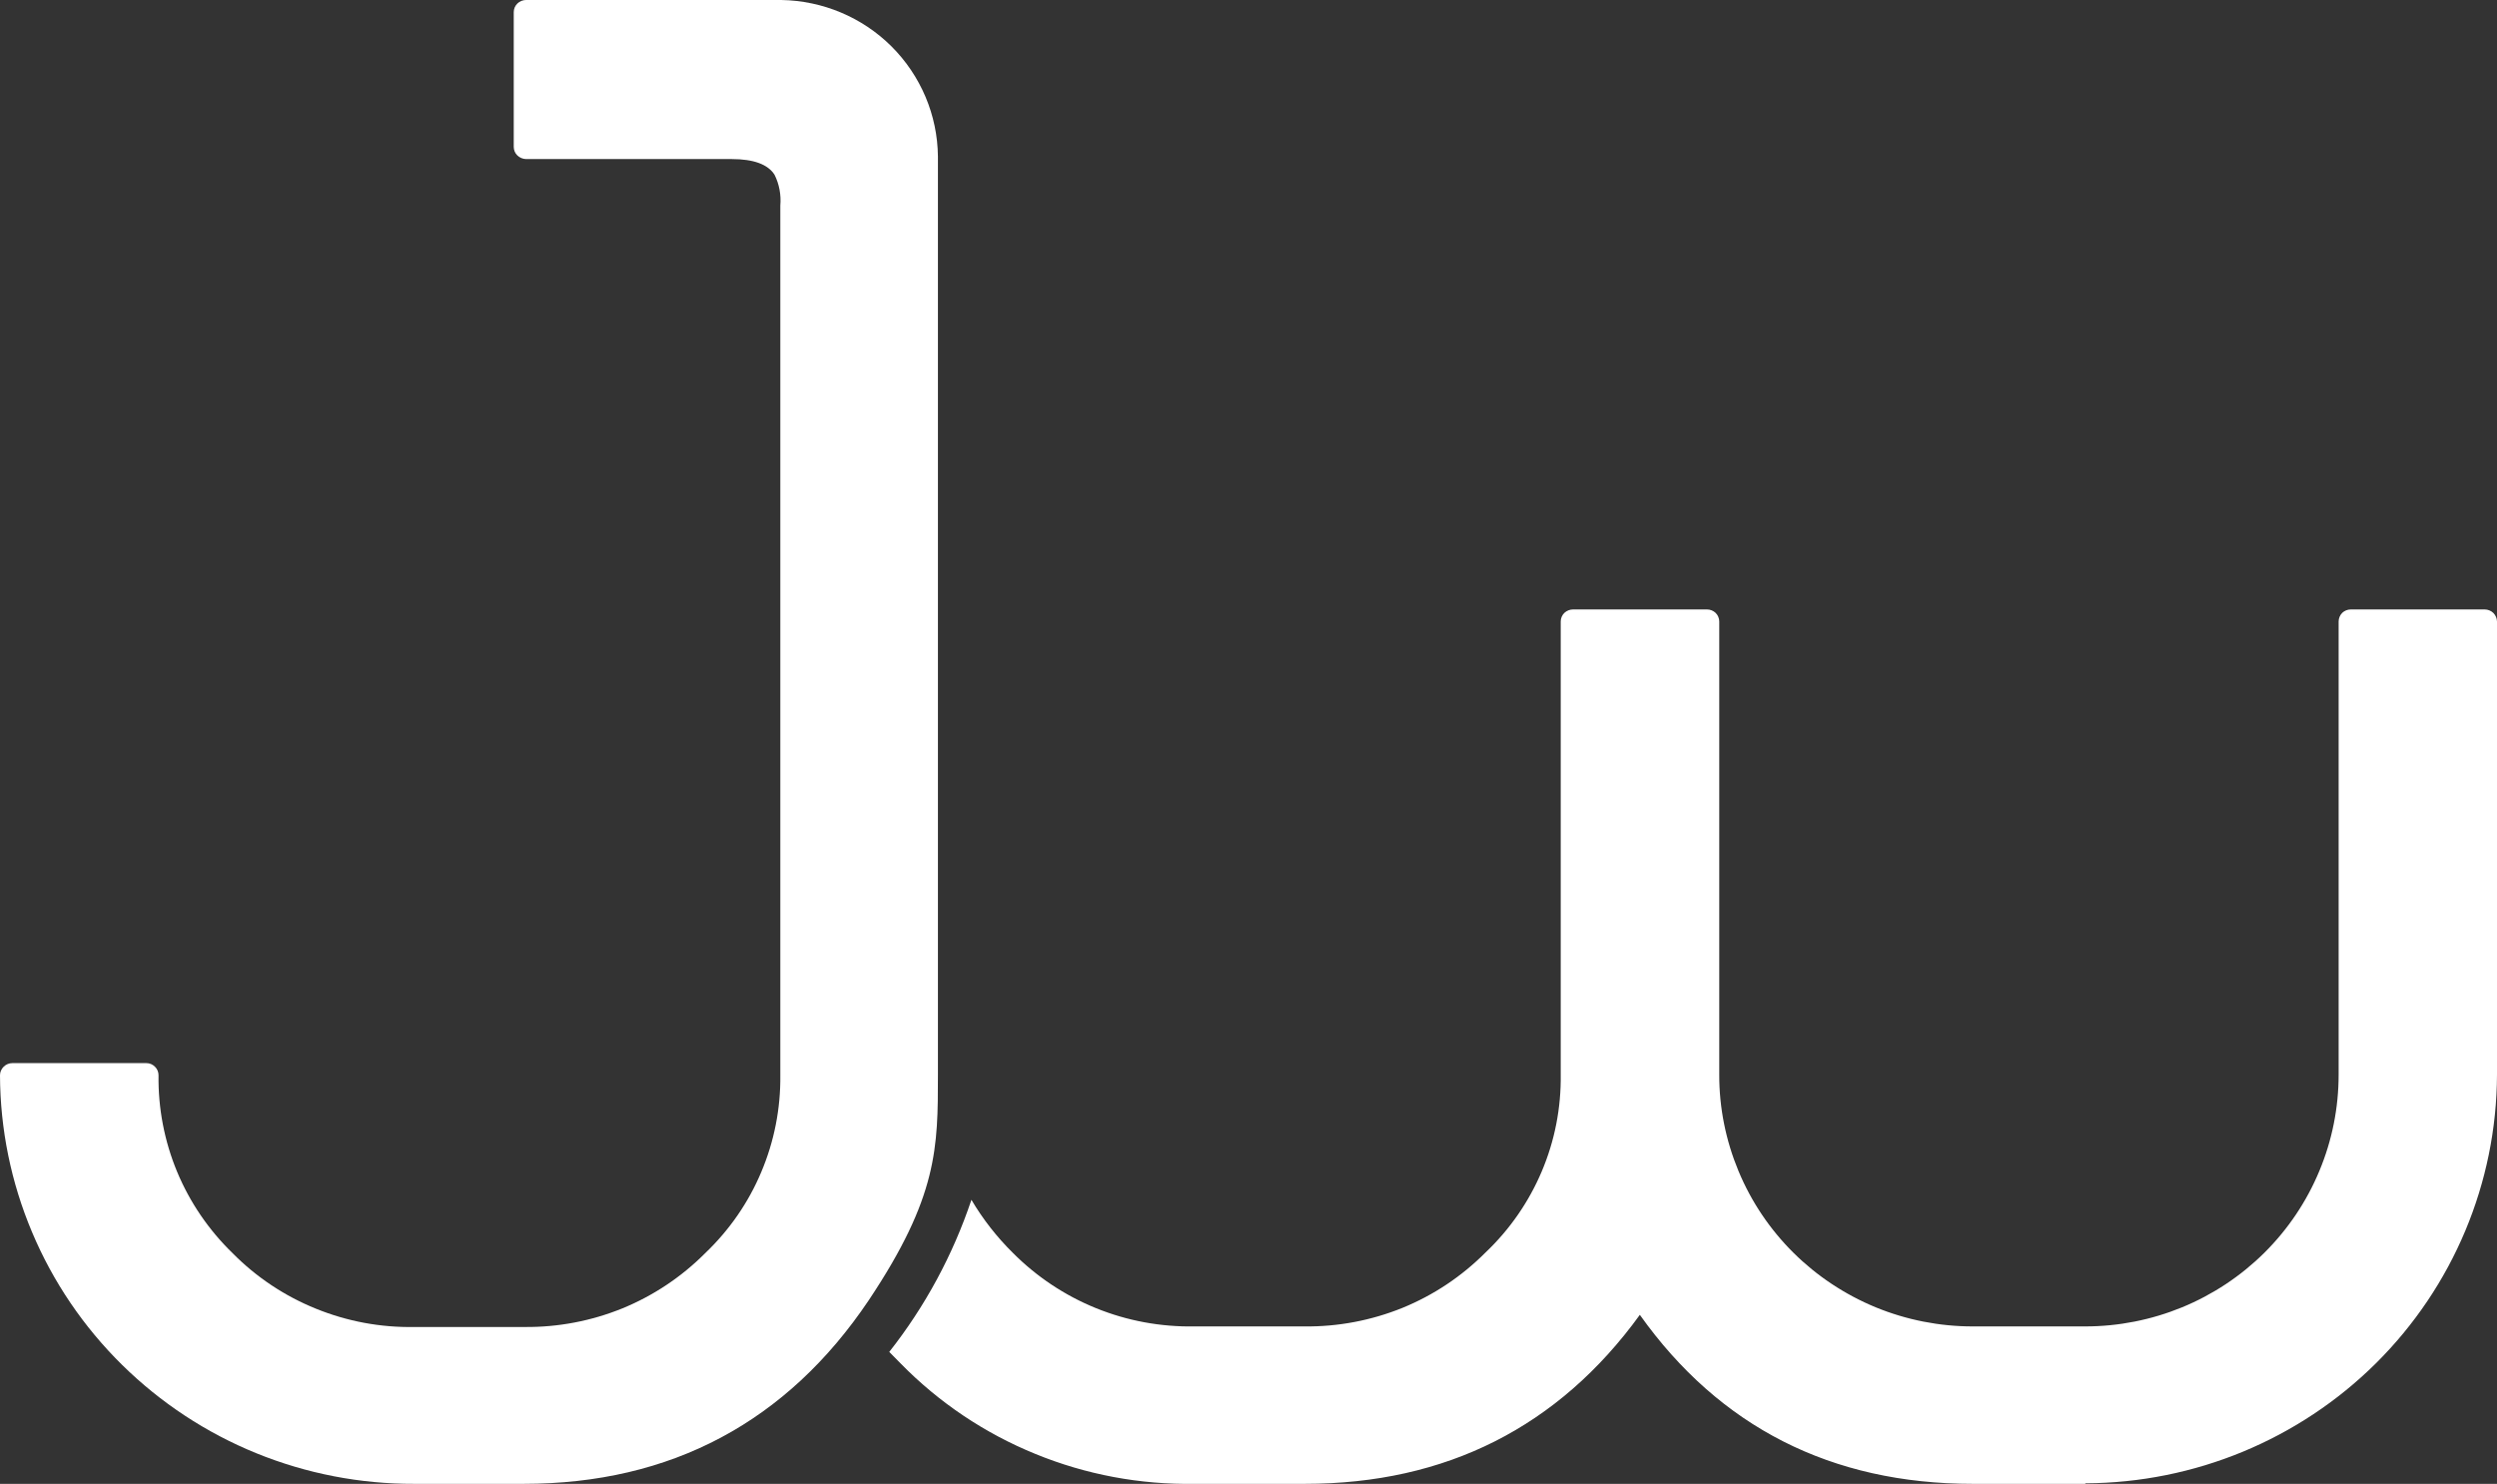 <?xml version="1.0" encoding="UTF-8"?>
<svg xmlns="http://www.w3.org/2000/svg" xmlns:xlink="http://www.w3.org/1999/xlink" width="106px" height="63px" viewBox="0 0 106 63" version="1.1">
<rect x="0" y="0" width="106" height="63" fill="#333333" stroke="none"/>
<g id="surface1">
<path style=" stroke:none;fill-rule:nonzero;fill:rgb(100%,100%,100%);fill-opacity:1;" d="M 88.516 63 L 83.742 63 C 77.742 63 72.996 60.582 69.613 55.824 C 66.164 60.582 61.387 63 55.391 63 L 50.719 63 C 48.402 63.039 46.098 62.609 43.953 61.73 C 41.805 60.855 39.863 59.551 38.246 57.902 L 37.75 57.398 C 39.277 55.461 40.453 53.277 41.238 50.941 C 41.723 51.762 42.312 52.516 42.992 53.188 C 43.996 54.199 45.195 55 46.523 55.539 C 47.848 56.078 49.27 56.34 50.703 56.316 L 55.375 56.316 C 56.801 56.332 58.219 56.062 59.539 55.527 C 60.859 54.988 62.055 54.188 63.059 53.18 C 64.086 52.207 64.898 51.035 65.449 49.734 C 66 48.434 66.273 47.035 66.254 45.625 L 66.254 26.387 C 66.254 26.25 66.309 26.121 66.406 26.023 C 66.508 25.93 66.637 25.875 66.777 25.875 L 72.465 25.875 C 72.602 25.875 72.734 25.93 72.832 26.023 C 72.93 26.121 72.984 26.254 72.984 26.387 L 72.984 45.625 C 72.98 47.031 73.262 48.422 73.801 49.719 C 74.34 51.016 75.133 52.195 76.133 53.188 C 77.133 54.18 78.32 54.965 79.625 55.504 C 80.93 56.039 82.332 56.316 83.742 56.316 L 88.516 56.316 C 89.93 56.316 91.328 56.039 92.633 55.504 C 93.941 54.965 95.125 54.18 96.125 53.188 C 97.125 52.195 97.918 51.016 98.457 49.719 C 99 48.422 99.277 47.031 99.277 45.625 L 99.277 26.387 C 99.277 26.254 99.332 26.121 99.426 26.023 C 99.523 25.93 99.656 25.875 99.793 25.875 L 105.477 25.875 C 105.613 25.875 105.746 25.93 105.844 26.023 C 105.941 26.121 105.996 26.25 106 26.387 L 106 45.625 C 105.984 50.223 104.137 54.625 100.867 57.875 C 97.594 61.125 93.16 62.957 88.535 62.977 "/>
<path style=" stroke:none;fill-rule:nonzero;fill:rgb(100%,100%,100%);fill-opacity:1;" d="M 22.262 63 L 17.59 63 C 15.289 63.008 13.008 62.566 10.879 61.699 C 8.75 60.832 6.812 59.555 5.18 57.945 C 3.543 56.332 2.246 54.418 1.359 52.309 C 0.469 50.199 0.008 47.938 0 45.652 C 0 45.516 0.059 45.383 0.156 45.289 C 0.254 45.191 0.387 45.137 0.523 45.137 L 6.215 45.137 C 6.352 45.137 6.48 45.191 6.578 45.289 C 6.676 45.383 6.73 45.516 6.73 45.652 C 6.711 47.059 6.98 48.453 7.52 49.754 C 8.062 51.055 8.867 52.23 9.879 53.211 C 10.883 54.227 12.086 55.027 13.41 55.562 C 14.738 56.102 16.16 56.367 17.59 56.34 L 22.262 56.34 C 23.688 56.355 25.098 56.086 26.418 55.551 C 27.734 55.012 28.93 54.215 29.93 53.211 C 30.957 52.234 31.77 51.062 32.316 49.762 C 32.867 48.461 33.141 47.062 33.125 45.652 L 33.125 8.73 C 33.164 8.277 33.082 7.824 32.879 7.418 C 32.598 6.977 31.988 6.754 31.066 6.754 L 22.332 6.754 C 22.191 6.75 22.062 6.695 21.961 6.598 C 21.863 6.504 21.809 6.371 21.809 6.234 L 21.809 0.516 C 21.809 0.379 21.863 0.246 21.965 0.148 C 22.062 0.055 22.195 0 22.332 0 L 33.16 0 C 34.922 0.027 36.605 0.734 37.848 1.973 C 39.09 3.215 39.797 4.887 39.816 6.637 L 39.816 45.625 C 39.816 48.723 39.816 50.805 36.883 55.199 C 33.41 60.371 28.48 63 22.227 63 "/>
</g>
</svg>
